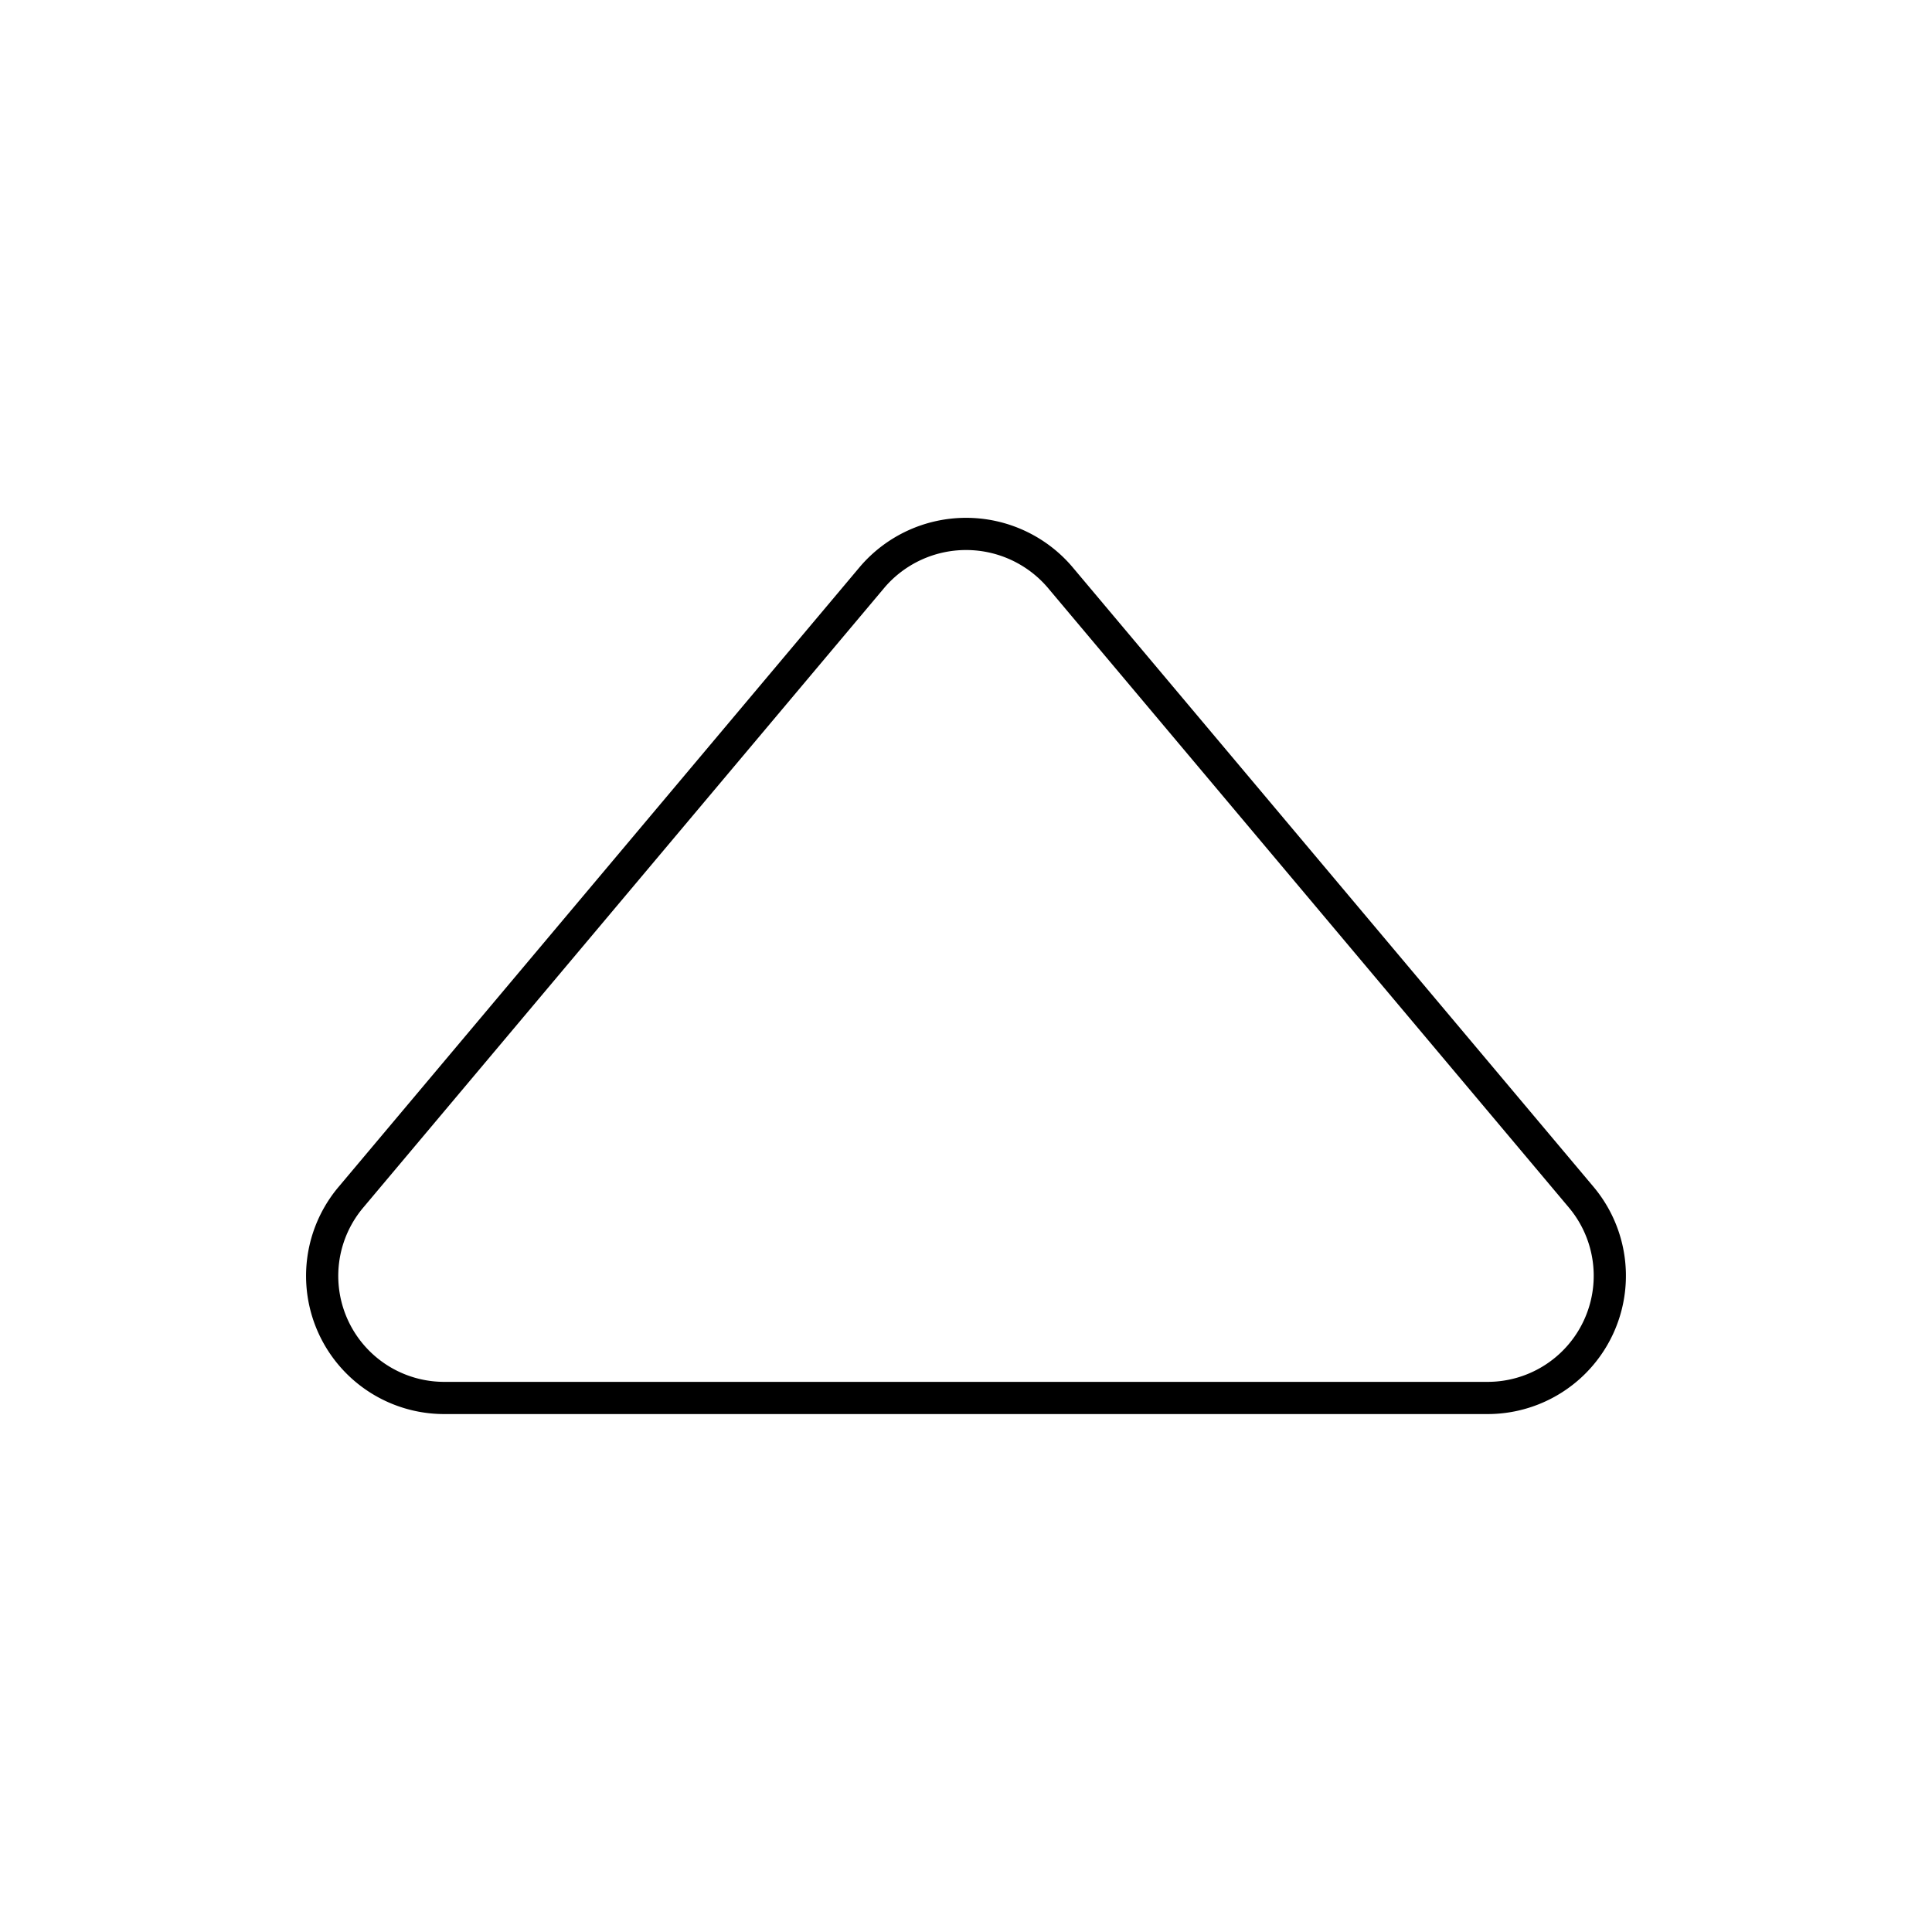 <svg id="Layer_1" data-name="Layer 1" xmlns="http://www.w3.org/2000/svg" viewBox="0 0 120 120"><defs><style>.cls-1{fill:none;stroke:#000;stroke-miterlimit:10;stroke-width:2px;}</style></defs><title>ICON_</title><path class="cls-1" d="M54.2,35.82,21.79,74.37A7.58,7.58,0,0,0,27.6,86.83H92.42a7.59,7.59,0,0,0,5.8-12.46L65.81,35.82a7.67,7.67,0,0,0-11.61,0Z"/></svg>